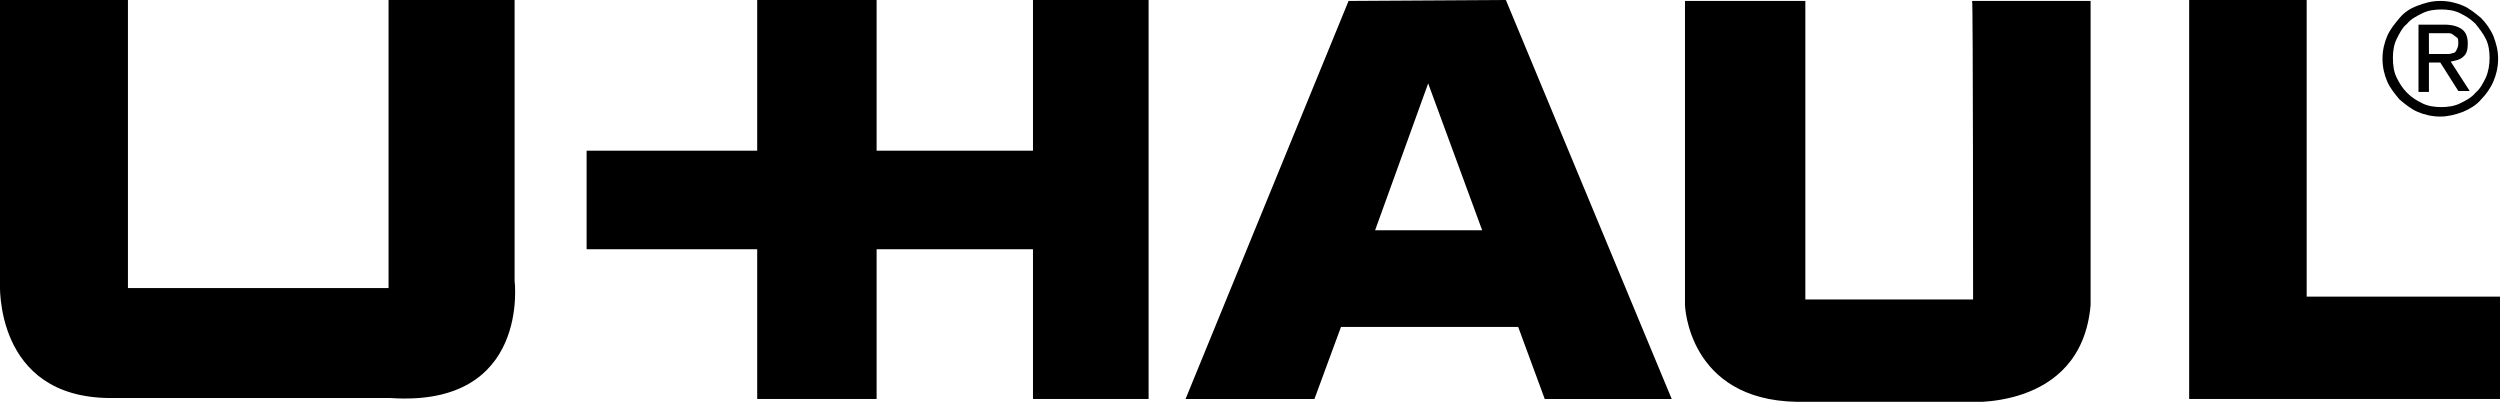 <svg version="1.1" id="Layer_1" xmlns="http://www.w3.org/2000/svg" xmlns:xlink="http://www.w3.org/1999/xlink" x="0px" y="0px" viewBox="0 0 263.8 42.4" style="enable-background:new 0 0 263.8 42.4;" xml:space="preserve">
 <g>
  <polygon points="243.4,31.3 243.4,0 231,0 231,42.1 263.8,42.1 263.8,31.3 	">
  </polygon>
  <polygon points="109,15.9 92.5,15.9 92.5,0 79.9,0 79.9,15.9 61.9,15.9 61.9,26.3 79.9,26.3 79.9,42.1 92.5,42.1 92.5,26.3 
		109,26.3 109,42.1 121.2,42.1 121.2,0 109,0 	">
  </polygon>
  <path d="M54.3,0H41v30.4H13.5V0H0v29.8c0,0-0.7,12.2,11.7,12.2h29.5C56,43,54.3,29.6,54.3,29.6V0z">
  </path>
  <path d="M208.2,31.6h-17.7V0.1h-12.7v32.1c0,0,0.3,10,11.8,10.2h17.5c0,0,12.5,1.2,13.5-10.2V0.1h-12.5
		C208.2,0.1,208.2,31.6,208.2,31.6z">
  </path>
  <path d="M142.3,0.1l-17.2,42h13.6l2.8-7.6h18.7l2.8,7.6l13.4,0L158.9,0L142.3,0.1z M145.1,24.3l5.6-15.5l5.7,15.5H145.1z">
  </path>
  <path d="M253.2,10.5c0.6,0.5,1.2,1,1.9,1.3s1.5,0.5,2.4,0.5c0.8,0,1.6-0.2,2.4-0.5c0.7-0.3,1.4-0.7,1.9-1.3c0.5-0.5,1-1.2,1.3-1.9
		c0.3-0.7,0.5-1.5,0.5-2.4c0-0.9-0.2-1.6-0.5-2.4c-0.3-0.7-0.8-1.4-1.3-1.9c-0.6-0.5-1.2-1-1.9-1.3s-1.5-0.5-2.4-0.5
		s-1.6,0.2-2.4,0.5s-1.4,0.7-1.9,1.3s-1,1.2-1.3,1.9c-0.3,0.7-0.5,1.5-0.5,2.4c0,0.9,0.2,1.7,0.5,2.4
		C252.2,9.3,252.7,9.9,253.2,10.5z M252.9,4.1c0.3-0.6,0.6-1.2,1.1-1.6c0.4-0.5,1-0.8,1.6-1.1c0.6-0.3,1.3-0.4,2-0.4
		c0.7,0,1.4,0.1,2,0.4c0.6,0.3,1.1,0.6,1.6,1.1c0.4,0.5,0.8,1,1.1,1.6c0.3,0.6,0.4,1.3,0.4,2c0,0.7-0.1,1.4-0.4,2.1
		c-0.3,0.6-0.6,1.2-1.1,1.6c-0.4,0.5-1,0.8-1.6,1.1c-0.6,0.3-1.3,0.4-2,0.4c-0.7,0-1.4-0.1-2-0.4c-0.6-0.3-1.1-0.6-1.6-1.1
		c-0.5-0.5-0.8-1-1.1-1.6c-0.3-0.6-0.4-1.3-0.4-2.1C252.5,5.4,252.6,4.7,252.9,4.1z">
  </path>
  <path d="M256.3,6.6h1.2l1.9,3h1.2l-2-3.1c0.5-0.1,1-0.2,1.3-0.5c0.4-0.3,0.5-0.8,0.5-1.4c0-0.7-0.2-1.2-0.6-1.5
		c-0.4-0.3-1-0.5-1.9-0.5h-2.7v7.1h1.1C256.3,9.7,256.3,6.6,256.3,6.6z M256.3,3.5h1.5c0.2,0,0.4,0,0.6,0c0.2,0,0.4,0.1,0.5,0.2
		c0.1,0.1,0.3,0.2,0.4,0.3c0.1,0.1,0.1,0.3,0.1,0.6c0,0.3-0.1,0.5-0.2,0.7c-0.1,0.2-0.2,0.3-0.4,0.3c-0.2,0.1-0.4,0.1-0.6,0.1
		c-0.2,0-0.5,0-0.7,0h-1.2L256.3,3.5L256.3,3.5z">
  </path>
 </g>
</svg>